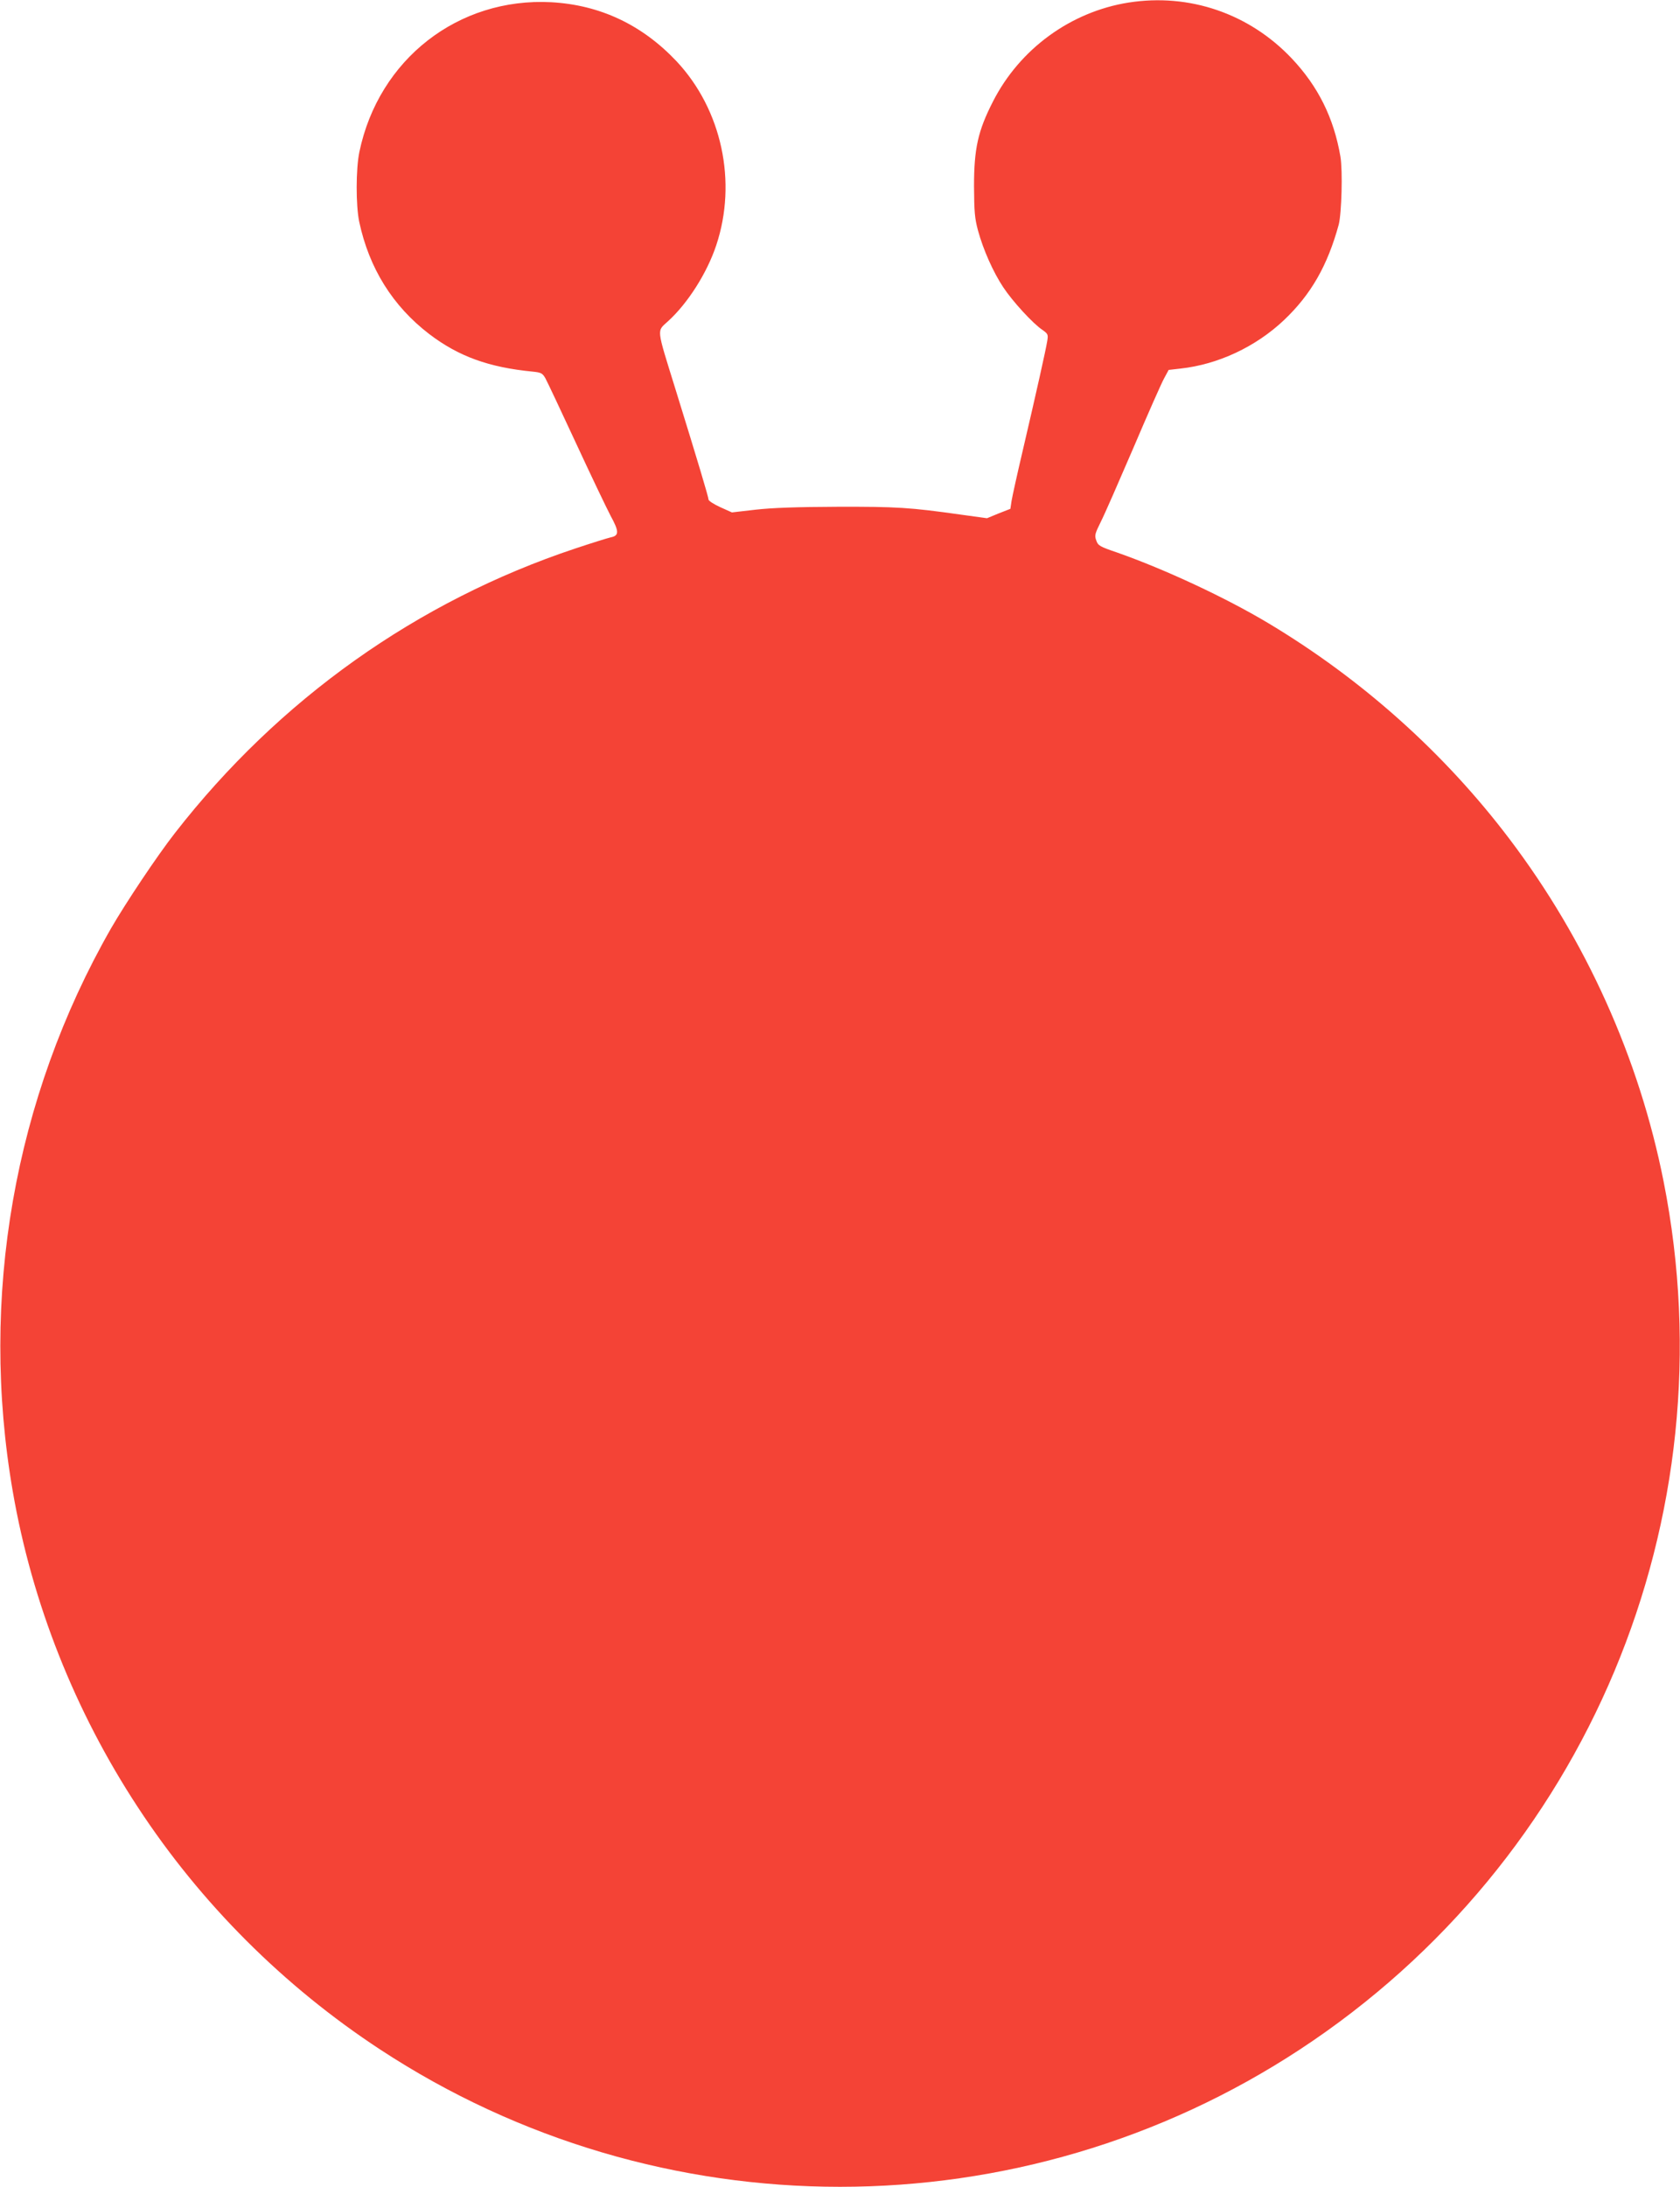 <?xml version="1.0" standalone="no"?>
<!DOCTYPE svg PUBLIC "-//W3C//DTD SVG 20010904//EN"
 "http://www.w3.org/TR/2001/REC-SVG-20010904/DTD/svg10.dtd">
<svg version="1.0" xmlns="http://www.w3.org/2000/svg"
 width="984pt" height="1280pt" viewBox="0 0 984 1280"
 preserveAspectRatio="xMidYMid meet">
<g transform="translate(0,1280) scale(0.1,-0.1)"
fill="#f44336" stroke="none">
<path d="M6610 12785 c-339 -54 -637 -271 -794 -579 -88 -172 -111 -275 -111
-496 1 -150 4 -187 23 -258 31 -114 89 -244 148 -333 54 -82 175 -214 230
-250 32 -23 34 -27 28 -64 -8 -51 -66 -310 -142 -635 -33 -140 -63 -276 -67
-301 l-7 -47 -69 -27 -68 -28 -153 21 c-297 42 -376 47 -723 46 -240 -1 -381
-6 -479 -17 l-139 -16 -69 31 c-37 17 -68 37 -68 44 0 14 -61 218 -193 644
-115 371 -111 338 -43 401 115 105 227 281 281 443 124 371 33 794 -232 1077
-202 214 -448 330 -734 346 -545 29 -1011 -334 -1124 -876 -21 -100 -21 -313
-1 -409 58 -272 196 -493 410 -657 172 -131 349 -195 606 -220 49 -5 57 -9 74
-38 10 -18 90 -187 178 -377 88 -190 180 -382 204 -428 51 -93 51 -117 1 -127
-18 -4 -111 -33 -207 -65 -926 -308 -1736 -883 -2345 -1665 -104 -133 -289
-410 -375 -559 -568 -993 -772 -2159 -575 -3296 113 -653 364 -1286 731 -1845
369 -564 855 -1049 1419 -1419 1634 -1073 3756 -1073 5390 0 1680 1103 2520
3107 2129 5079 -143 722 -455 1414 -903 2005 -381 503 -865 936 -1416 1265
-248 148 -602 313 -881 411 -103 35 -113 41 -123 71 -11 29 -8 39 27 110 22
43 107 238 191 433 83 195 164 378 179 405 l27 50 70 8 c219 24 440 127 606
284 157 149 254 317 320 558 17 65 24 317 10 399 -39 227 -131 411 -285 574
-249 263 -600 383 -956 327z"/>
</g>
</svg>
